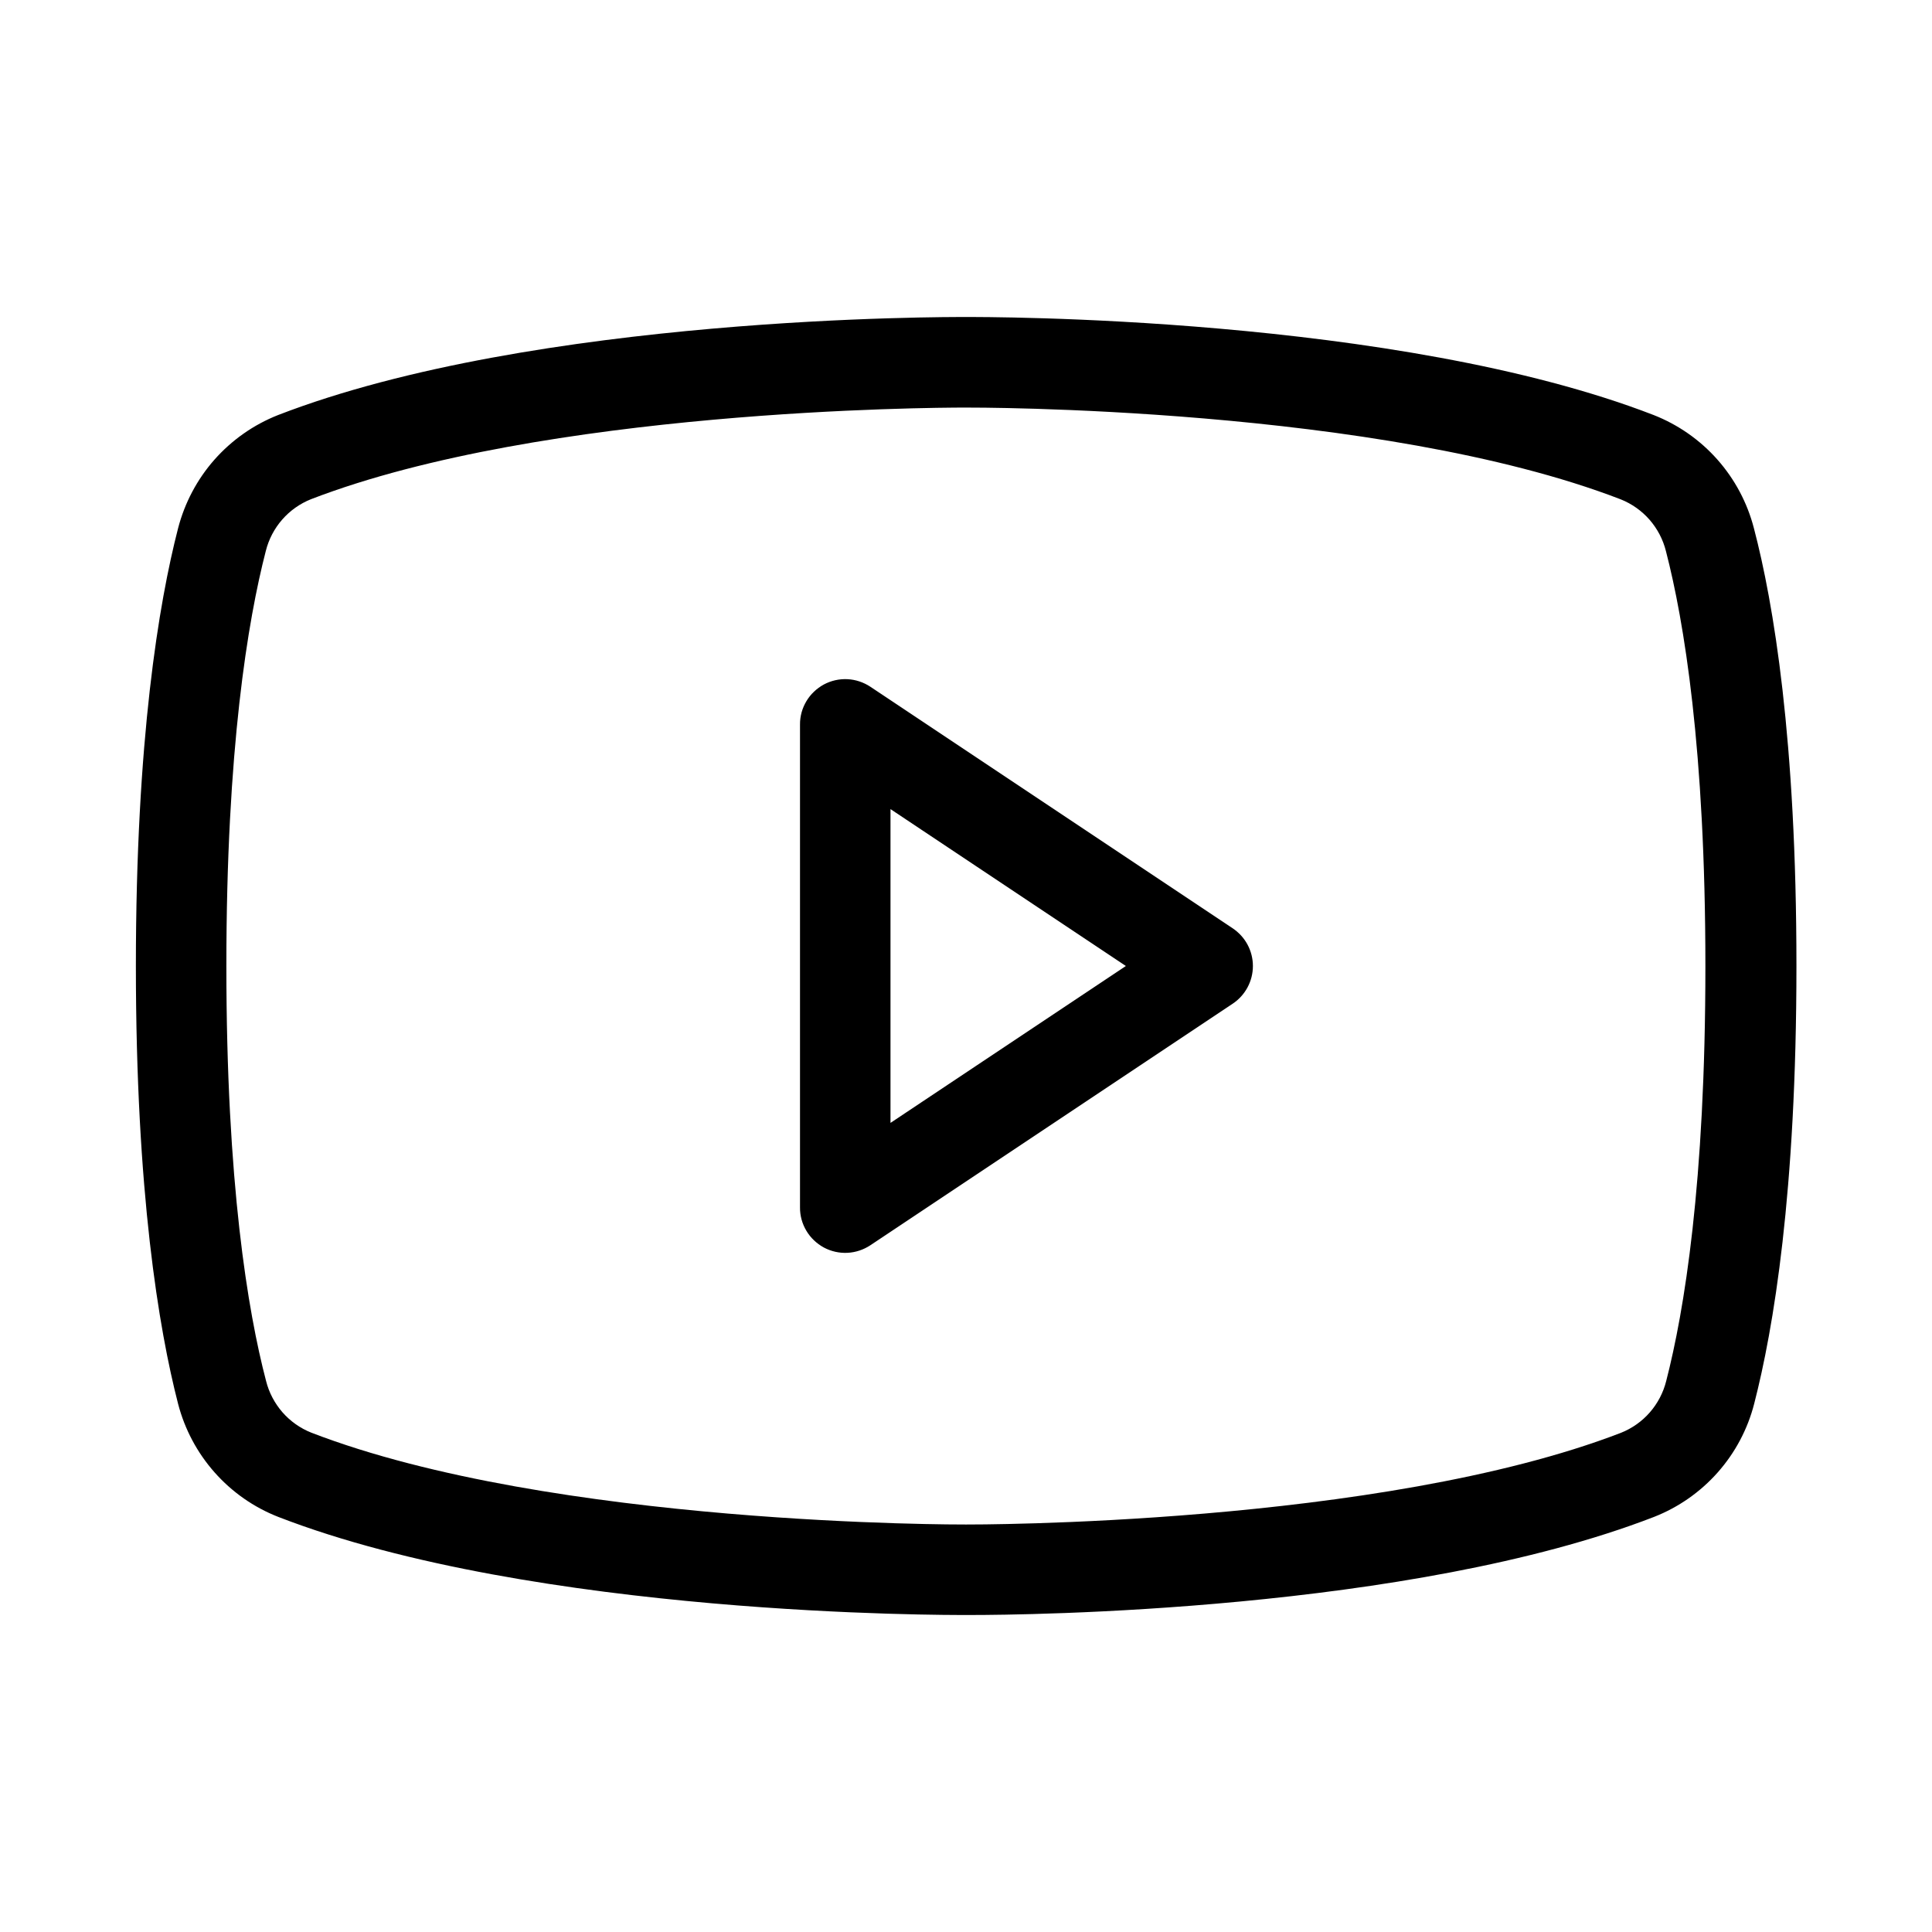 <svg width="24" height="24" viewBox="0 0 24 24" fill="none" xmlns="http://www.w3.org/2000/svg">
<path d="M15.312 11.531L10.812 8.531C10.727 8.475 10.629 8.442 10.527 8.437C10.425 8.432 10.324 8.455 10.234 8.503C10.145 8.552 10.069 8.623 10.017 8.711C9.965 8.798 9.937 8.898 9.938 9V15C9.937 15.102 9.965 15.202 10.017 15.289C10.069 15.377 10.145 15.448 10.234 15.497C10.324 15.545 10.425 15.568 10.527 15.563C10.629 15.558 10.727 15.525 10.812 15.469L15.312 12.469C15.389 12.418 15.453 12.348 15.497 12.266C15.541 12.184 15.564 12.093 15.564 12C15.564 11.907 15.541 11.816 15.497 11.734C15.453 11.652 15.389 11.583 15.312 11.531ZM11.062 13.949V10.051L13.986 12L11.062 13.949ZM21.788 6.563C21.706 6.246 21.551 5.954 21.334 5.709C21.118 5.465 20.846 5.275 20.543 5.156C17.344 3.918 12.213 3.938 12 3.938C11.787 3.938 6.656 3.918 3.454 5.156C3.15 5.276 2.88 5.466 2.664 5.71C2.448 5.955 2.294 6.247 2.212 6.563C1.973 7.49 1.688 9.188 1.688 12C1.688 14.812 1.973 16.51 2.212 17.438C2.294 17.754 2.449 18.046 2.666 18.291C2.882 18.535 3.153 18.725 3.458 18.844C6.656 20.082 11.786 20.062 12 20.062H12.067C12.714 20.062 17.504 20.021 20.546 18.844C20.85 18.725 21.122 18.535 21.338 18.291C21.555 18.046 21.71 17.754 21.791 17.438C22.03 16.512 22.316 14.819 22.316 12C22.316 9.181 22.031 7.49 21.788 6.563ZM20.698 17.156C20.662 17.3 20.592 17.434 20.494 17.546C20.397 17.657 20.274 17.744 20.136 17.799C17.136 18.955 12.054 18.938 12 18.938C11.946 18.938 6.871 18.956 3.867 17.797C3.729 17.742 3.606 17.655 3.508 17.543C3.411 17.431 3.341 17.298 3.305 17.154C3.079 16.292 2.812 14.698 2.812 12C2.812 9.302 3.079 7.708 3.302 6.844C3.338 6.7 3.408 6.566 3.506 6.454C3.603 6.343 3.726 6.256 3.864 6.201C6.756 5.087 11.581 5.063 11.977 5.063H12C12.051 5.063 17.129 5.044 20.133 6.203C20.271 6.258 20.394 6.345 20.492 6.457C20.589 6.569 20.659 6.702 20.695 6.847C20.918 7.708 21.185 9.302 21.185 12.003C21.185 14.704 20.921 16.292 20.698 17.156Z" fill="black"/>
</svg>
